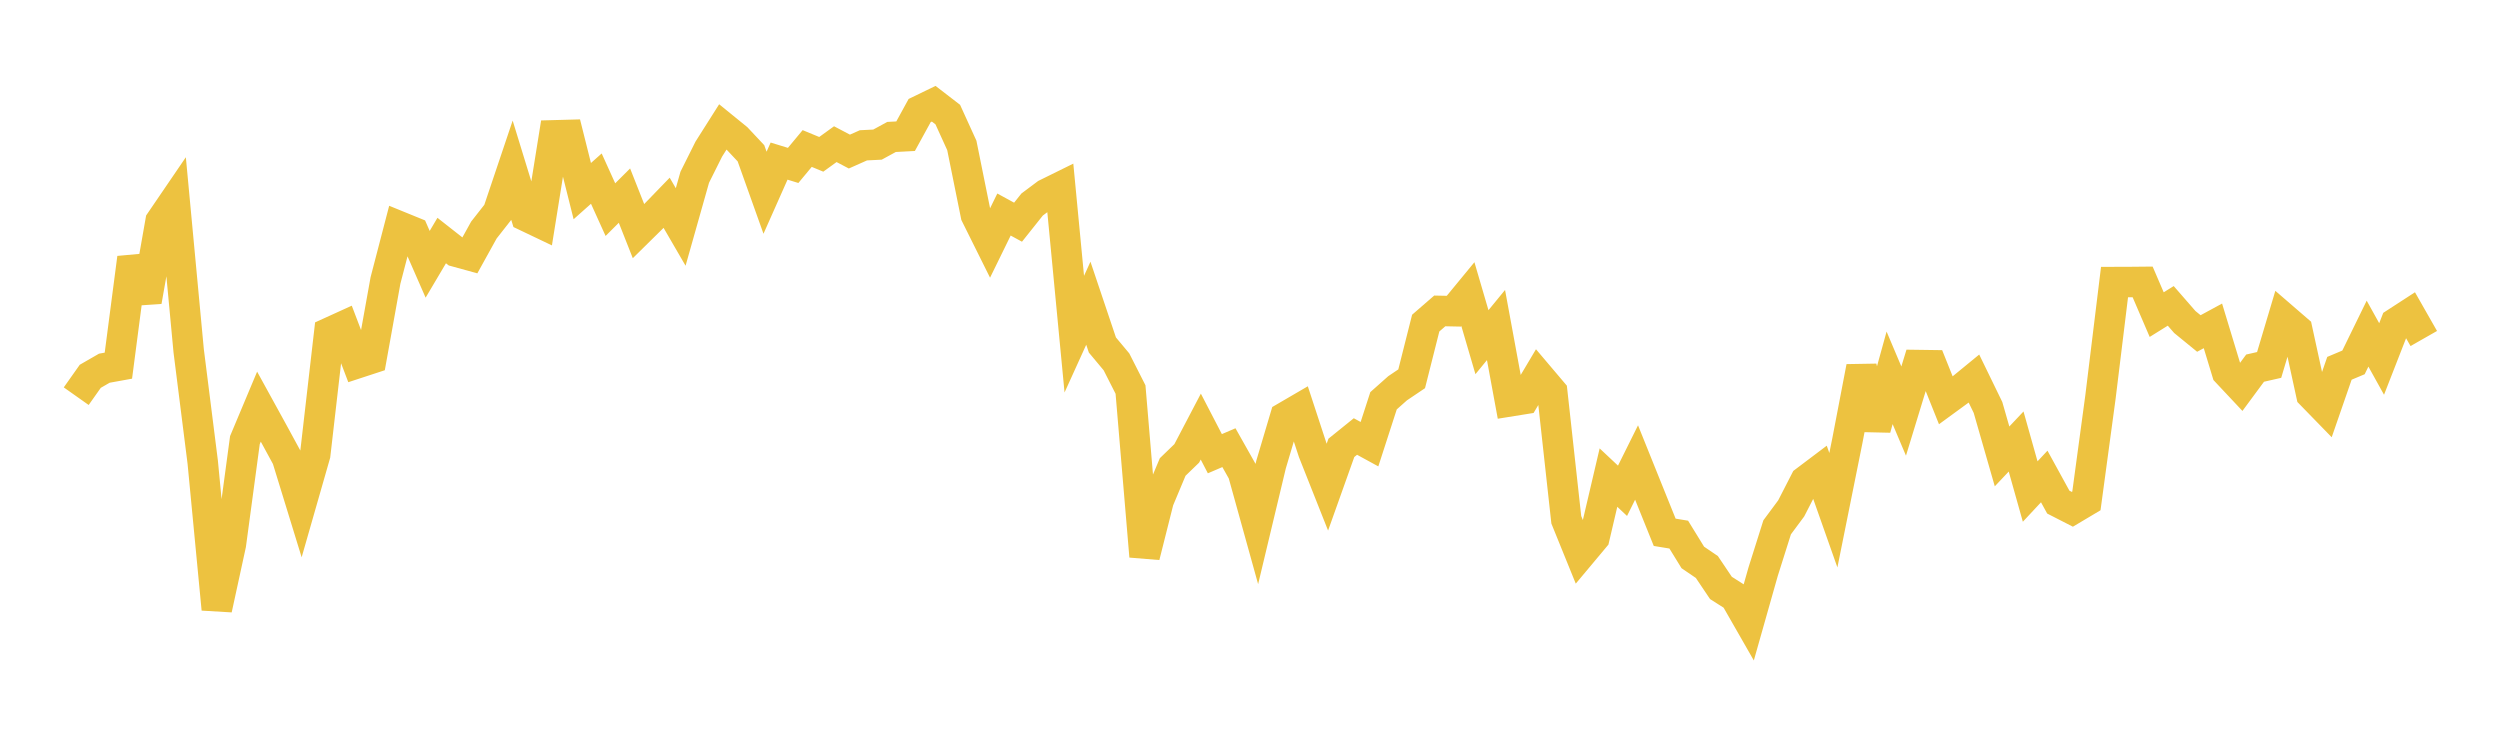 <svg width="164" height="48" xmlns="http://www.w3.org/2000/svg" xmlns:xlink="http://www.w3.org/1999/xlink"><path fill="none" stroke="rgb(237,194,64)" stroke-width="2" d="M5,25.99L5.922,24.685L6.844,24.154L7.766,23.987L8.689,16.917L9.611,19.764L10.533,14.522L11.455,13.17L12.377,23.011L13.299,30.321L14.222,39.961L15.144,35.718L16.066,28.872L16.988,26.676L17.91,28.353L18.832,30.049L19.754,33.047L20.677,29.826L21.599,21.824L22.521,21.404L23.443,23.825L24.365,23.523L25.287,18.401L26.21,14.856L27.132,15.232L28.054,17.338L28.976,15.78L29.898,16.504L30.82,16.758L31.743,15.091L32.665,13.916L33.587,11.176L34.509,14.18L35.431,14.62L36.353,8.878L37.275,8.853L38.198,12.537L39.12,11.717L40.042,13.752L40.964,12.832L41.886,15.165L42.808,14.256L43.731,13.302L44.653,14.89L45.575,11.628L46.497,9.781L47.419,8.325L48.341,9.074L49.263,10.056L50.186,12.643L51.108,10.568L52.03,10.852L52.952,9.742L53.874,10.124L54.796,9.457L55.719,9.943L56.641,9.533L57.563,9.487L58.485,8.984L59.407,8.935L60.329,7.252L61.251,6.805L62.174,7.516L63.096,9.541L64.018,14.103L64.94,15.957L65.862,14.073L66.784,14.576L67.707,13.417L68.629,12.727L69.551,12.272L70.473,21.921L71.395,19.891L72.317,22.632L73.24,23.737L74.162,25.553L75.084,36.494L76.006,32.835L76.928,30.634L77.85,29.743L78.772,27.984L79.695,29.763L80.617,29.367L81.539,31.003L82.461,34.323L83.383,30.469L84.305,27.365L85.228,26.827L86.15,29.641L87.072,31.966L87.994,29.379L88.916,28.635L89.838,29.139L90.76,26.29L91.683,25.47L92.605,24.849L93.527,21.196L94.449,20.396L95.371,20.415L96.293,19.295L97.216,22.447L98.138,21.322L99.06,26.326L99.982,26.178L100.904,24.627L101.826,25.715L102.749,34.098L103.671,36.369L104.593,35.267L105.515,31.33L106.437,32.196L107.359,30.34L108.281,32.63L109.204,34.919L110.126,35.07L111.048,36.568L111.97,37.195L112.892,38.567L113.814,39.153L114.737,40.765L115.659,37.511L116.581,34.592L117.503,33.35L118.425,31.553L119.347,30.858L120.269,33.47L121.192,28.885L122.114,24.074L123.036,28.122L123.958,24.786L124.88,26.966L125.802,23.948L126.725,23.961L127.647,26.263L128.569,25.59L129.491,24.834L130.413,26.729L131.335,29.94L132.257,28.963L133.18,32.245L134.102,31.257L135.024,32.938L135.946,33.41L136.868,32.861L137.79,26.047L138.713,18.504L139.635,18.502L140.557,18.493L141.479,20.639L142.401,20.065L143.323,21.123L144.246,21.877L145.168,21.377L146.09,24.416L147.012,25.398L147.934,24.15L148.856,23.94L149.778,20.846L150.701,21.643L151.623,25.877L152.545,26.824L153.467,24.161L154.389,23.773L155.311,21.886L156.234,23.55L157.156,21.186L158.078,20.588L159,22.206"></path></svg>